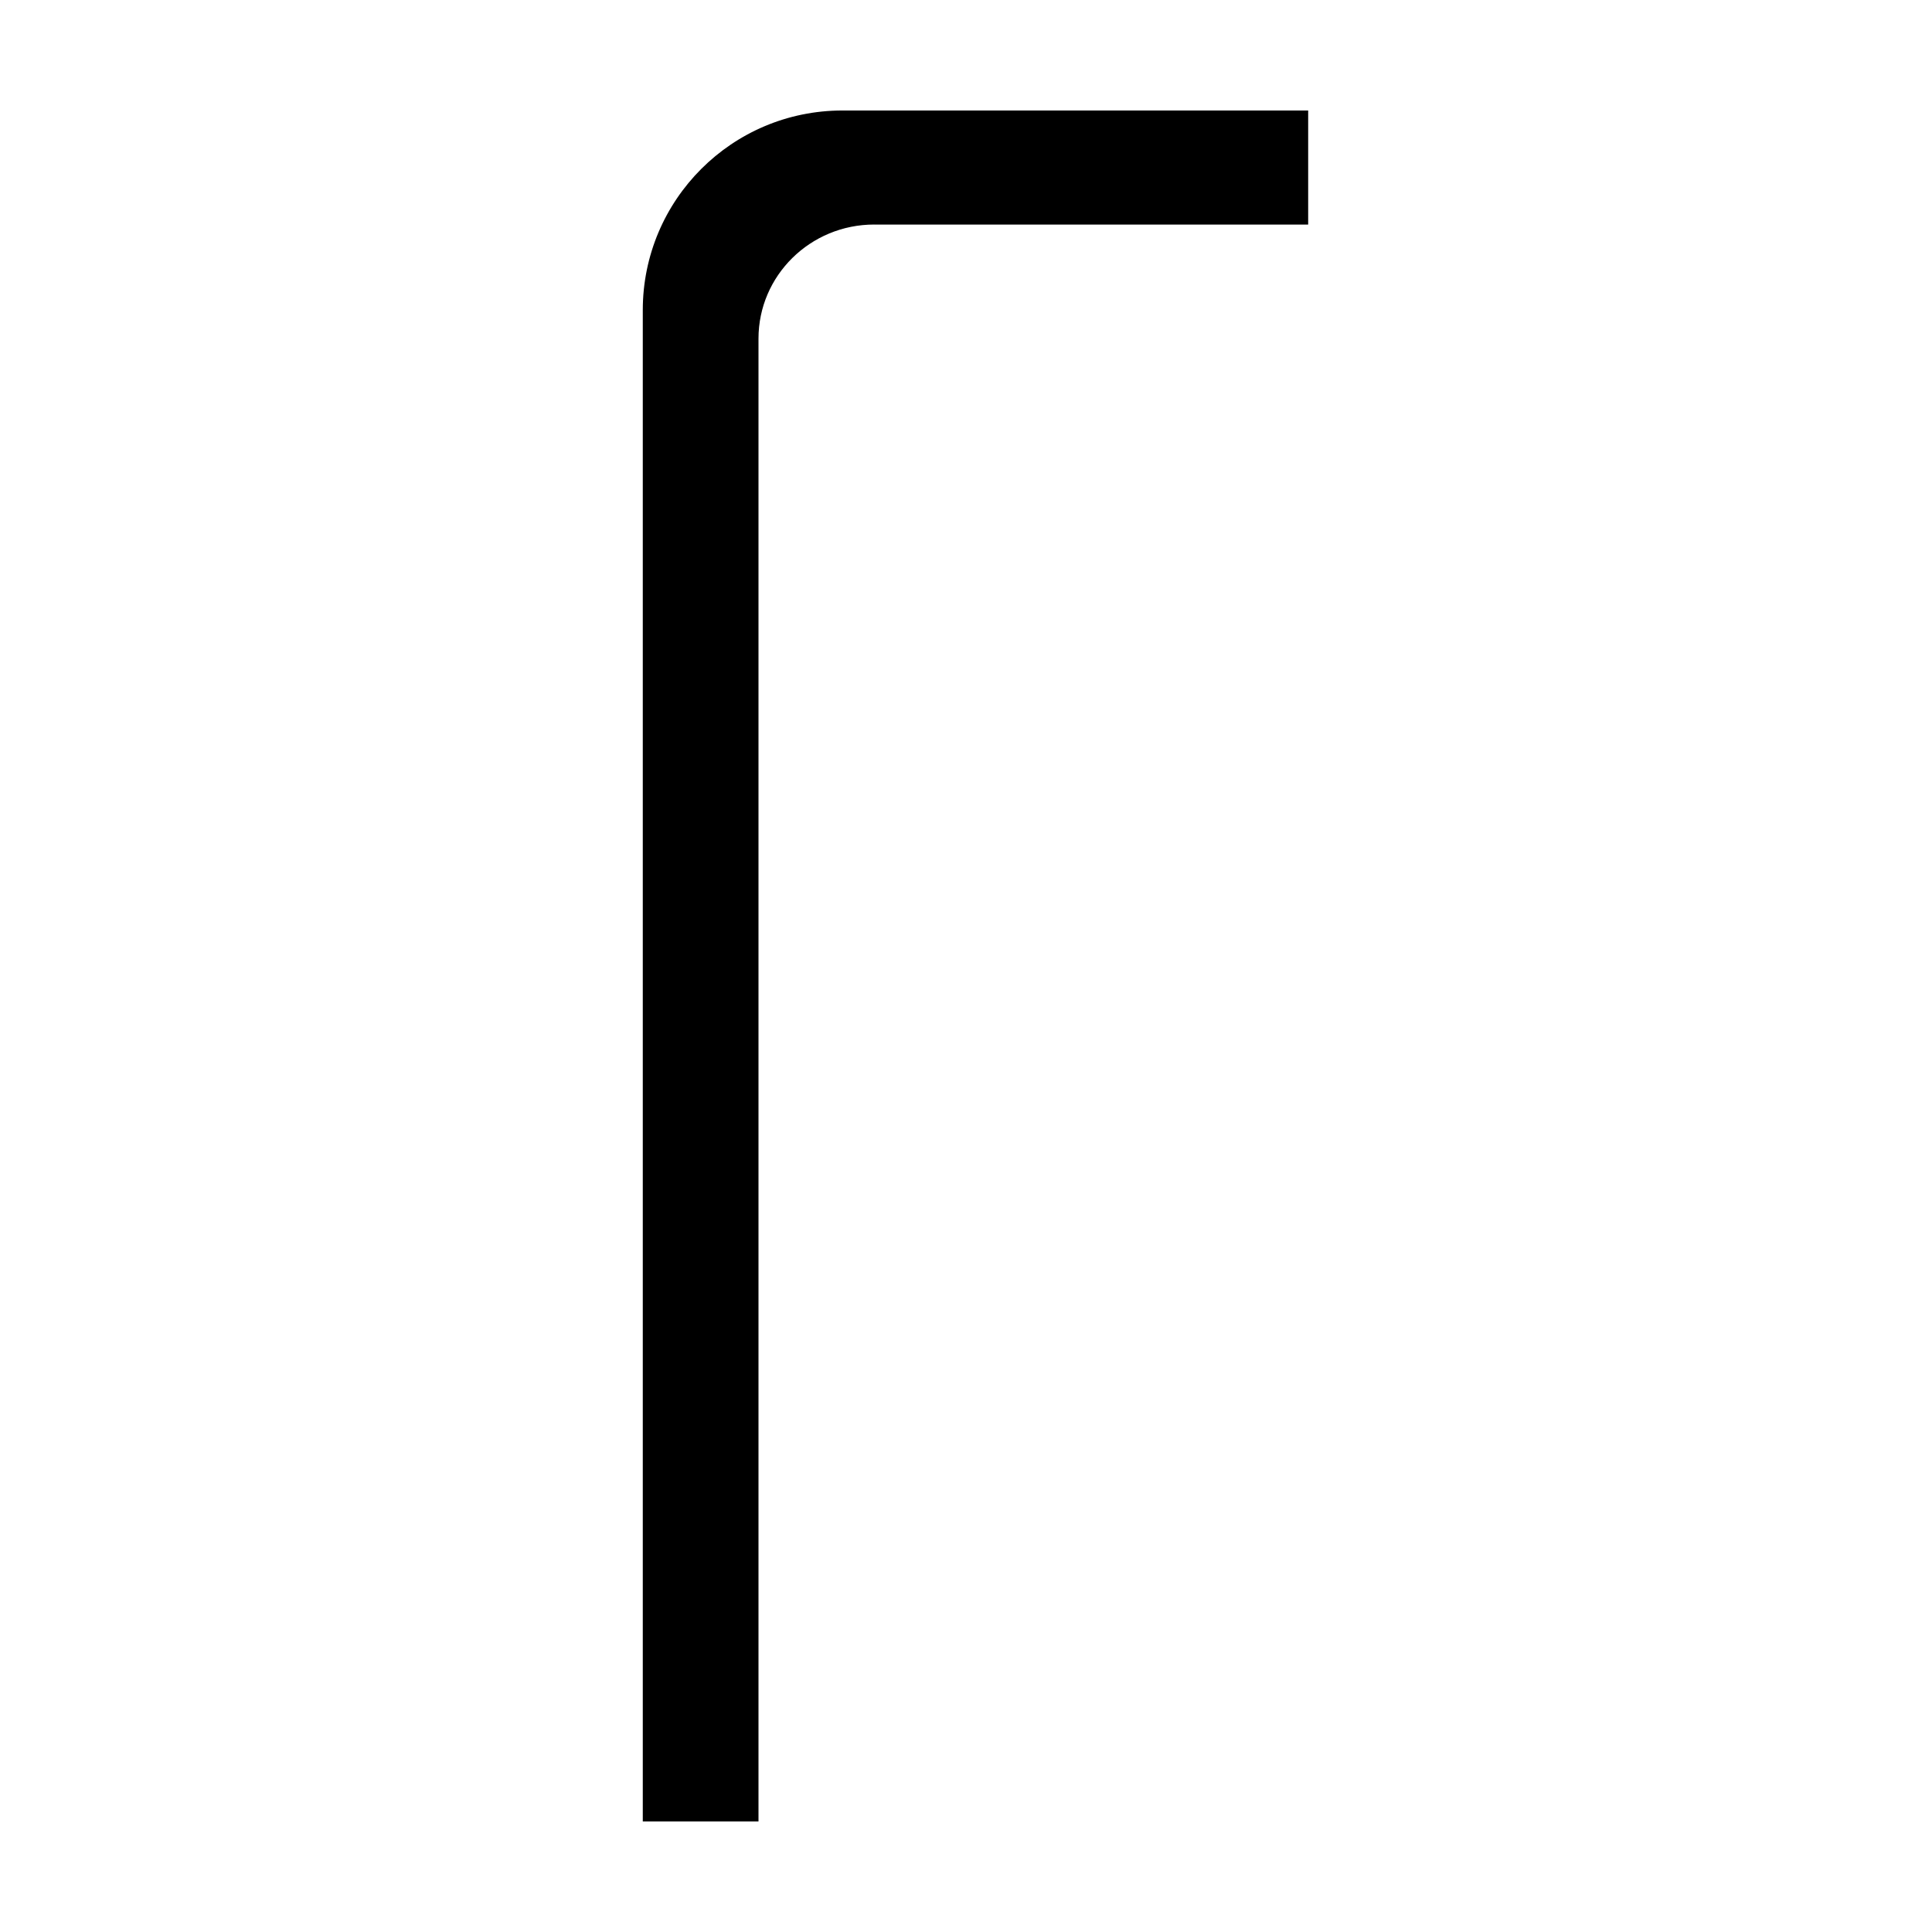 <?xml version="1.0" encoding="UTF-8"?>
<!-- Uploaded to: ICON Repo, www.svgrepo.com, Generator: ICON Repo Mixer Tools -->
<svg fill="#000000" width="800px" height="800px" version="1.1" viewBox="144 144 512 512" xmlns="http://www.w3.org/2000/svg">
 <path d="m375.68 203.51h115v-30.227h-123.43c-29.219 0-52.906 23.66-52.906 52.902v400.52h30.664v-392.97c0-16.695 13.73-30.23 30.668-30.23z" fill-rule="evenodd"/>
</svg>